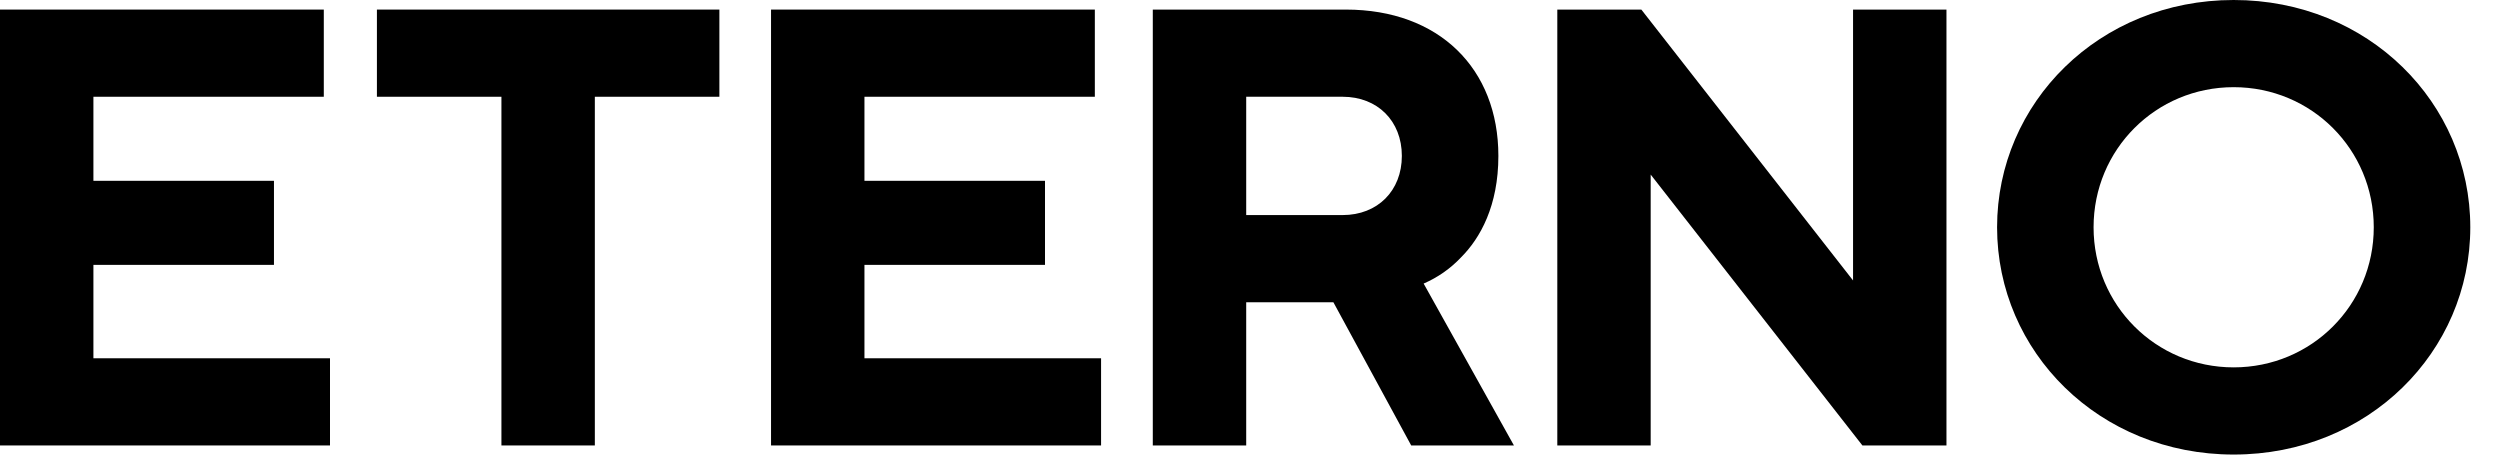 <svg width="77" height="14" viewBox="0 0 77 14" fill="none" xmlns="http://www.w3.org/2000/svg">
<path d="M64.482 7C64.482 9.397 66.4 11.315 68.797 11.315C71.195 11.315 73.112 9.397 73.112 7C73.112 4.603 71.195 2.685 68.797 2.685C66.4 2.685 64.482 4.603 64.482 7ZM61.51 7C61.51 3.164 64.655 0 68.797 0C72.94 0 76.085 3.164 76.085 7C76.085 10.836 72.94 14 68.797 14C64.655 14 61.51 10.836 61.51 7Z" fill="black"/>
<path d="M47.965 13.72V0.295H50.553L57.074 8.638V0.295H59.951V13.72H57.362L50.841 5.377V13.72H47.965Z" fill="black"/>
<path d="M35.506 13.72V0.295H41.451C44.328 0.295 46.15 2.117 46.15 4.802C46.15 6.336 45.594 7.334 44.999 7.928C44.673 8.273 44.289 8.542 43.848 8.734L46.629 13.72H43.465L41.068 9.309H38.383V13.72H35.506ZM38.383 6.624H41.355C42.429 6.624 43.177 5.876 43.177 4.802C43.177 3.728 42.429 2.98 41.355 2.98H38.383V6.624Z" fill="black"/>
<path d="M23.748 13.72V0.295H33.721V2.98H26.625V5.569H32.186V8.158H26.625V11.035H33.913V13.72H23.748Z" fill="black"/>
<path d="M15.444 13.72V2.98H11.609V0.295H22.157V2.98H18.321V13.72H15.444Z" fill="black"/>
<path d="M0 13.72V0.295H9.973V2.98H2.877V5.569H8.438V8.158H2.877V11.035H10.164V13.72H0Z" fill="black"/>
</svg>
